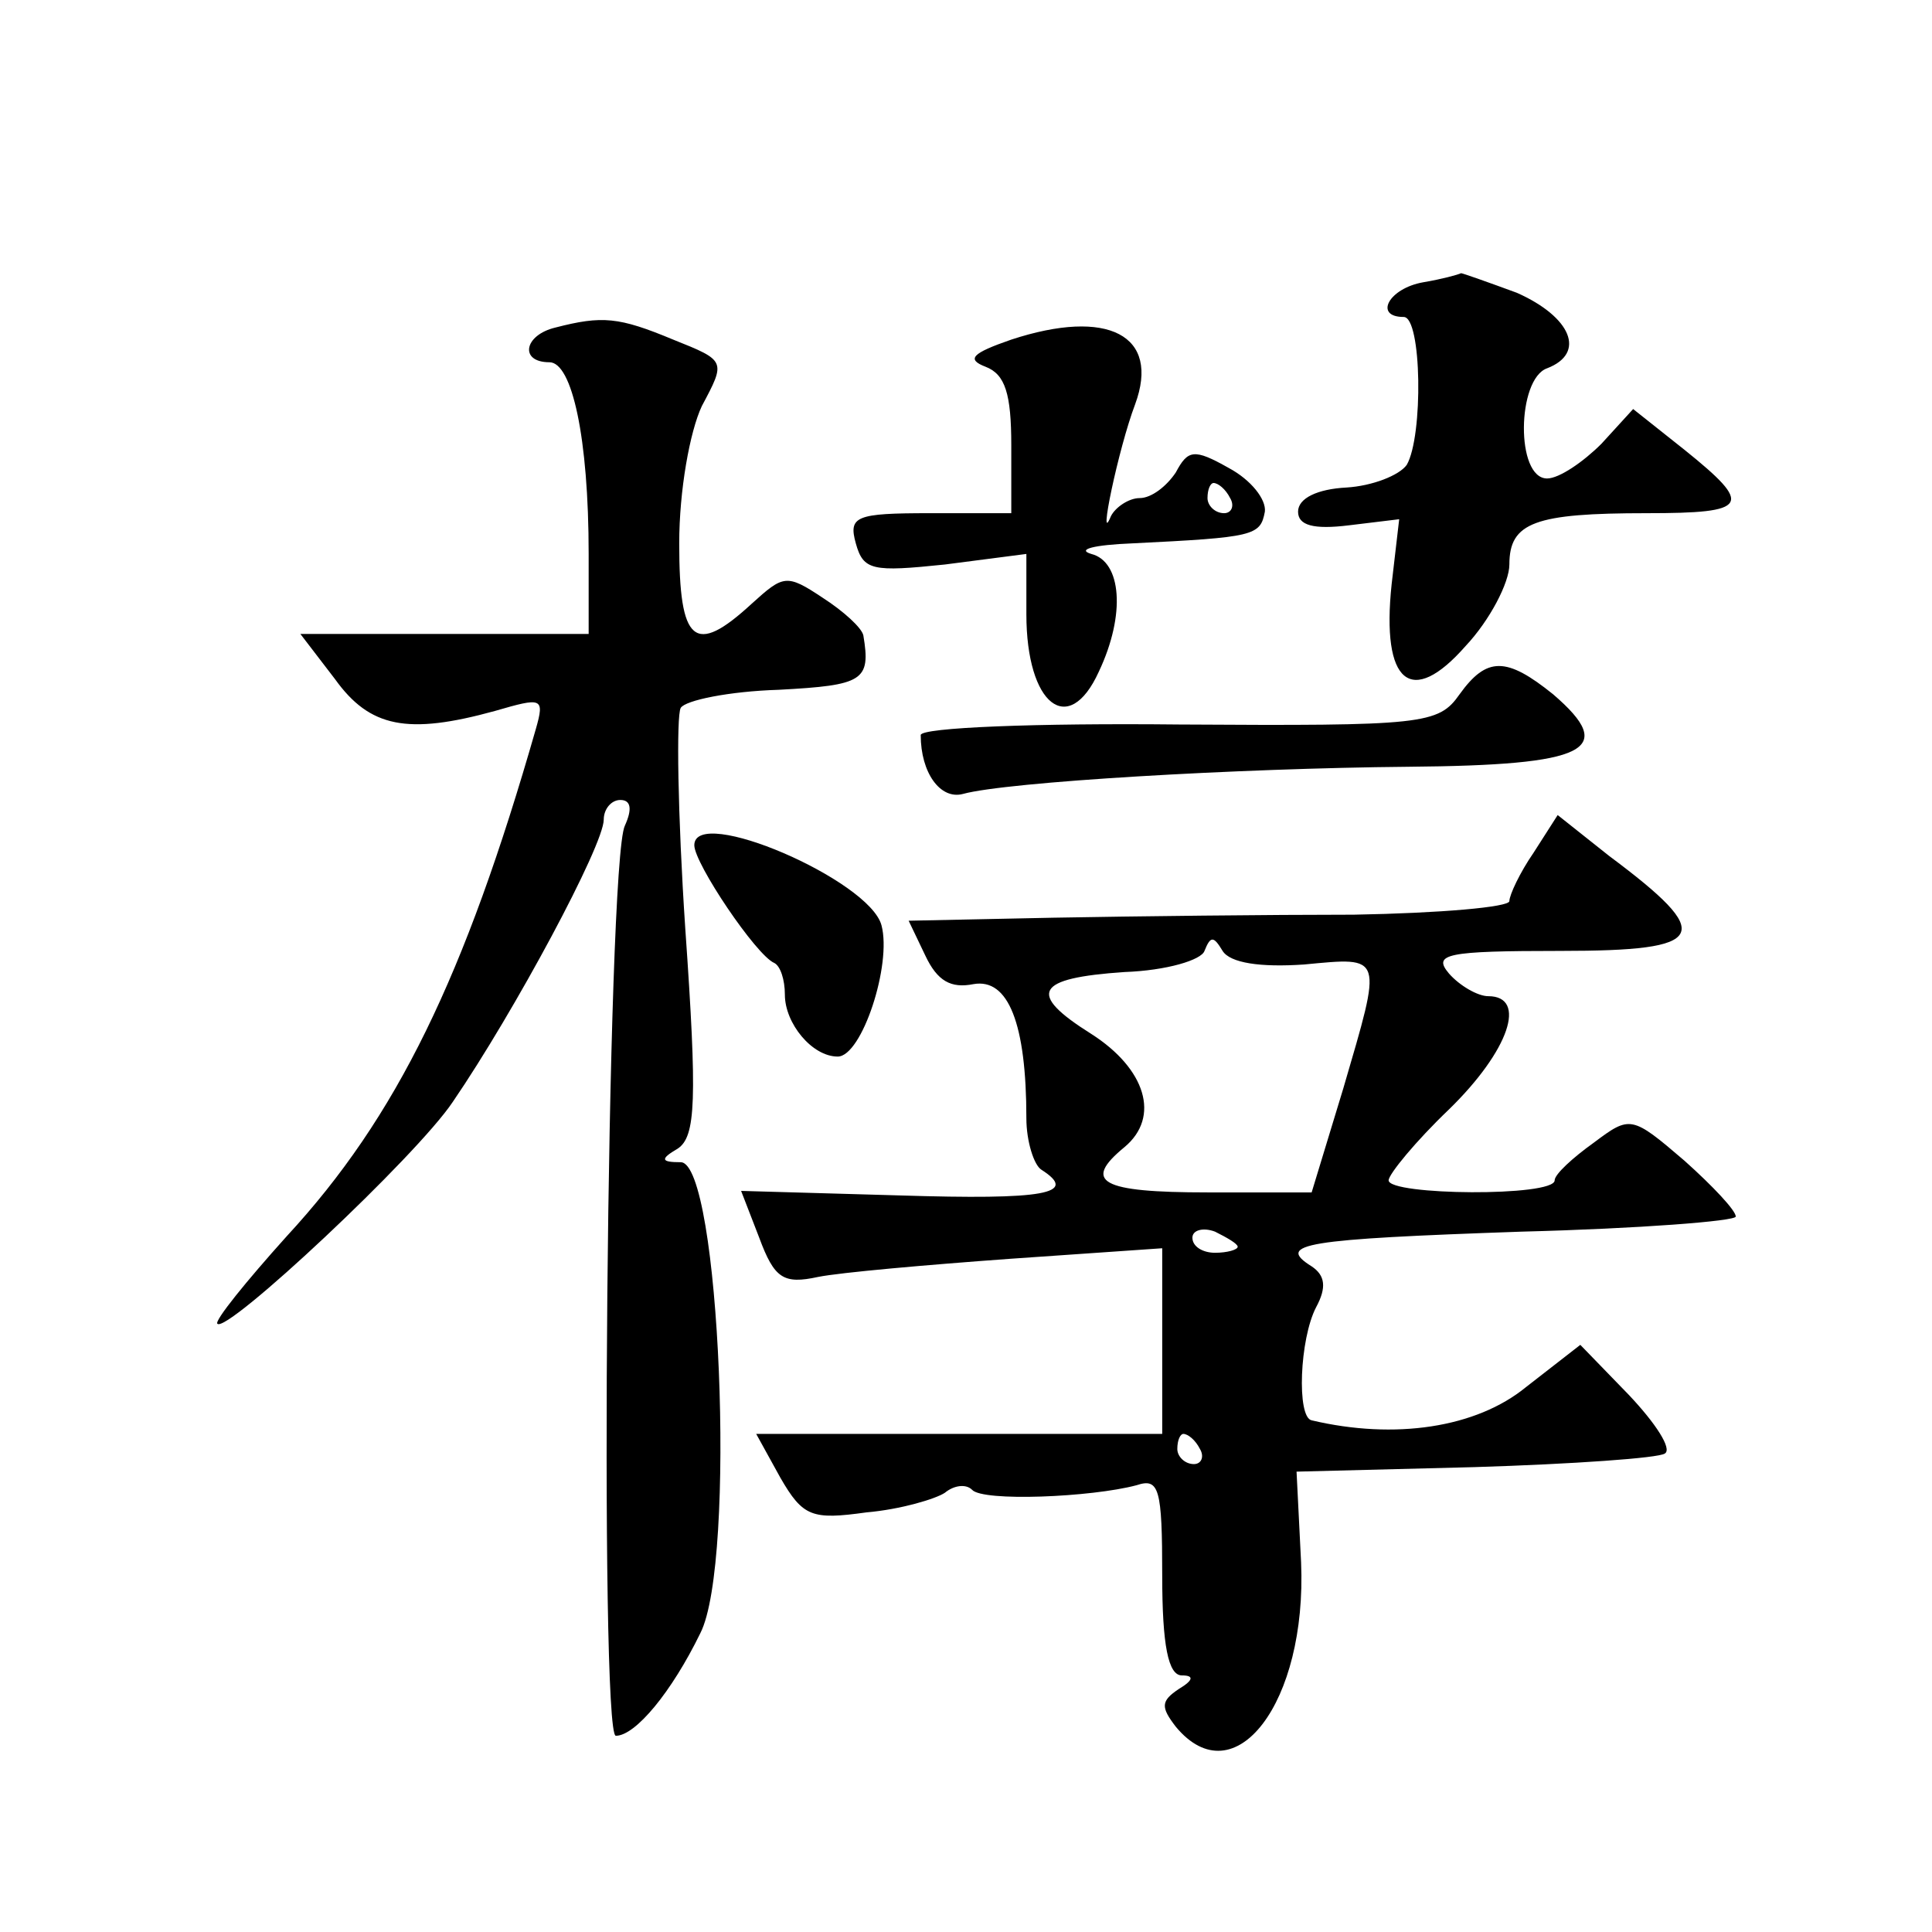 <?xml version="1.0" standalone="no"?>
<!DOCTYPE svg PUBLIC "-//W3C//DTD SVG 20010904//EN"
 "http://www.w3.org/TR/2001/REC-SVG-20010904/DTD/svg10.dtd">
<svg version="1.0" xmlns="http://www.w3.org/2000/svg"
 width="128pt" height="128pt" viewBox="0 0 128 128"
 preserveAspectRatio="xMidYMid meet">
<g transform="translate(0,128) scale(0.1,-0.1)"
fill="#0" stroke="none">
<path d="M943 1093 c-23 -4 -33 -23 -13 -23 12 0 13 -79 2 -98 -5 -7 -23 -14 -40
-15 -19 -1 -32 -7 -32 -16 0 -9 10 -12 34 -9 l33 4 -5 -43 c-7 -66 13 -82 49 -41
16 17 29 42 29 54 0 28 17 34 91 34 68 0 71 5 25 42 l-34 27 -21 -23 c-12 -12 -28
-23 -36 -23 -21 0 -20 66 0 73 26 10 16 34 -20 50 -19 7 -36 13 -37 13 -2 -1 -13
-4 -25 -6z M368 1063 c-21 -5 -24 -23 -4 -23 15 0 26 -50 26 -127 l0 -53 -95 0
-96 0 23 -30 c23 -32 48 -37 106 -21 31 9 33 9 27 -12 -47 -164 -92 -257 -165 -336
-27 -30 -48 -56 -46 -58 6 -7 132 111 156 147 41 60 100 170 100 187 0 7 5 13 11
13 7 0 8 -6 3 -17 -12 -24 -17 -603 -6 -603 13 0 37 29 56 68 24 47 13 312 -13
312 -13 0 -14 2 -2 9 12 8 13 32 5 146 -5 75 -6 141 -3 146 3 5 32 11 65 12 56
3 61 6 56 36 -1 5 -13 16 -27 25 -24 16 -26 15 -47 -4 -38 -35 -48 -26 -48 40 0
35 7 74 15 91 16 30 16 30 -19 44 -36 15 -47 16 -78 8z M670 1055 c-26 -9 -30 -13
-17 -18 13 -5 17 -18 17 -52 l0 -45 -54 0 c-49 0 -54 -2 -49 -20 5 -18 11 -19 59
-14 l54 7 0 -40 c0 -60 28 -82 48 -38 18 38 15 73 -5 78 -10 3 2 6 27 7 81 4 85
5 88 21 1 8 -9 21 -24 29 -23 13 -27 12 -35 -3 -6 -9 -16 -17 -24 -17 -7 0 -16
-6 -19 -12 -9 -22 5 45 16 74 17 46 -18 64 -82 43z m145 -105 c3 -5 1 -10 -4 -10
-6 0 -11 5 -11 10 0 6 2 10 4 10 3 0 8 -4 11 -10z M967 820 c-14 -20 -24 -21 -186
-20 -94 1 -171 -2 -171 -7 0 -25 13 -43 28 -39 29 8 182 17 295 18 119 1 139 11
96 48 -31 25 -44 25 -62 0z M1016 715 c-9 -13 -16 -28 -16 -32 0 -4 -46 -8 -103
-9 -56 0 -145 -1 -199 -2 l-96 -2 11 -23 c8 -17 17 -22 32 -19 23 4 35 -26 35 -89
0 -15 5 -31 10 -34 25 -16 2 -20 -94 -17 l-105 3 12 -31 c10 -27 16 -31 39 -26
15 3 72 8 127 12 l101 7 0 -62 0 -61 -135 0 -134 0 16 -29 c15 -26 21 -28 57 -23
23 2 46 9 52 13 6 5 14 6 18 2 7 -8 79 -5 109 3 15 5 17 -2 17 -60 0 -46 4 -66
13 -66 8 0 8 -3 -2 -9 -12 -8 -12 -12 -2 -25 39 -47 87 16 83 109 l-3 60 118 3
c65 2 122 6 126 9 5 3 -6 20 -24 39 l-32 33 -36 -28 c-33 -27 -87 -35 -142 -22
-10 2 -8 54 3 75 7 13 6 21 -3 27 -24 15 -5 18 139 23 78 2 142 7 142 10 0 4 -15
20 -34 37 -35 30 -36 30 -60 12 -14 -10 -26 -21 -26 -25 0 -11 -110 -10 -110 0
0 4 18 26 40 47 40 39 52 75 26 75 -7 0 -19 7 -26 15 -11 13 -2 15 74 15 98 0 103
10 32 63 l-34 27 -16 -25z m-152 -74 c53 5 52 7 26 -82 l-21 -69 -69 0 c-71 0 -83
7 -55 30 24 20 14 52 -22 75 -43 27 -37 37 22 41 28 1 51 8 53 14 4 10 6 10 12
0 5 -8 25 -11 54 -9z m-44 -187 c0 -2 -7 -4 -15 -4 -8 0 -15 4 -15 10 0 5 7 7 15
4 8 -4 15 -8 15 -10z m-25 -134 c3 -5 1 -10 -4 -10 -6 0 -11 5 -11 10 0 6 2 10
4 10 3 0 8 -4 11 -10z M460 720 c0 -12 41 -73 53 -78 4 -2 7 -11 7 -21 0 -19 18
-41 35 -41 16 0 36 61 29 87 -8 30 -124 80 -124 53z"/>
</g>
</svg>
